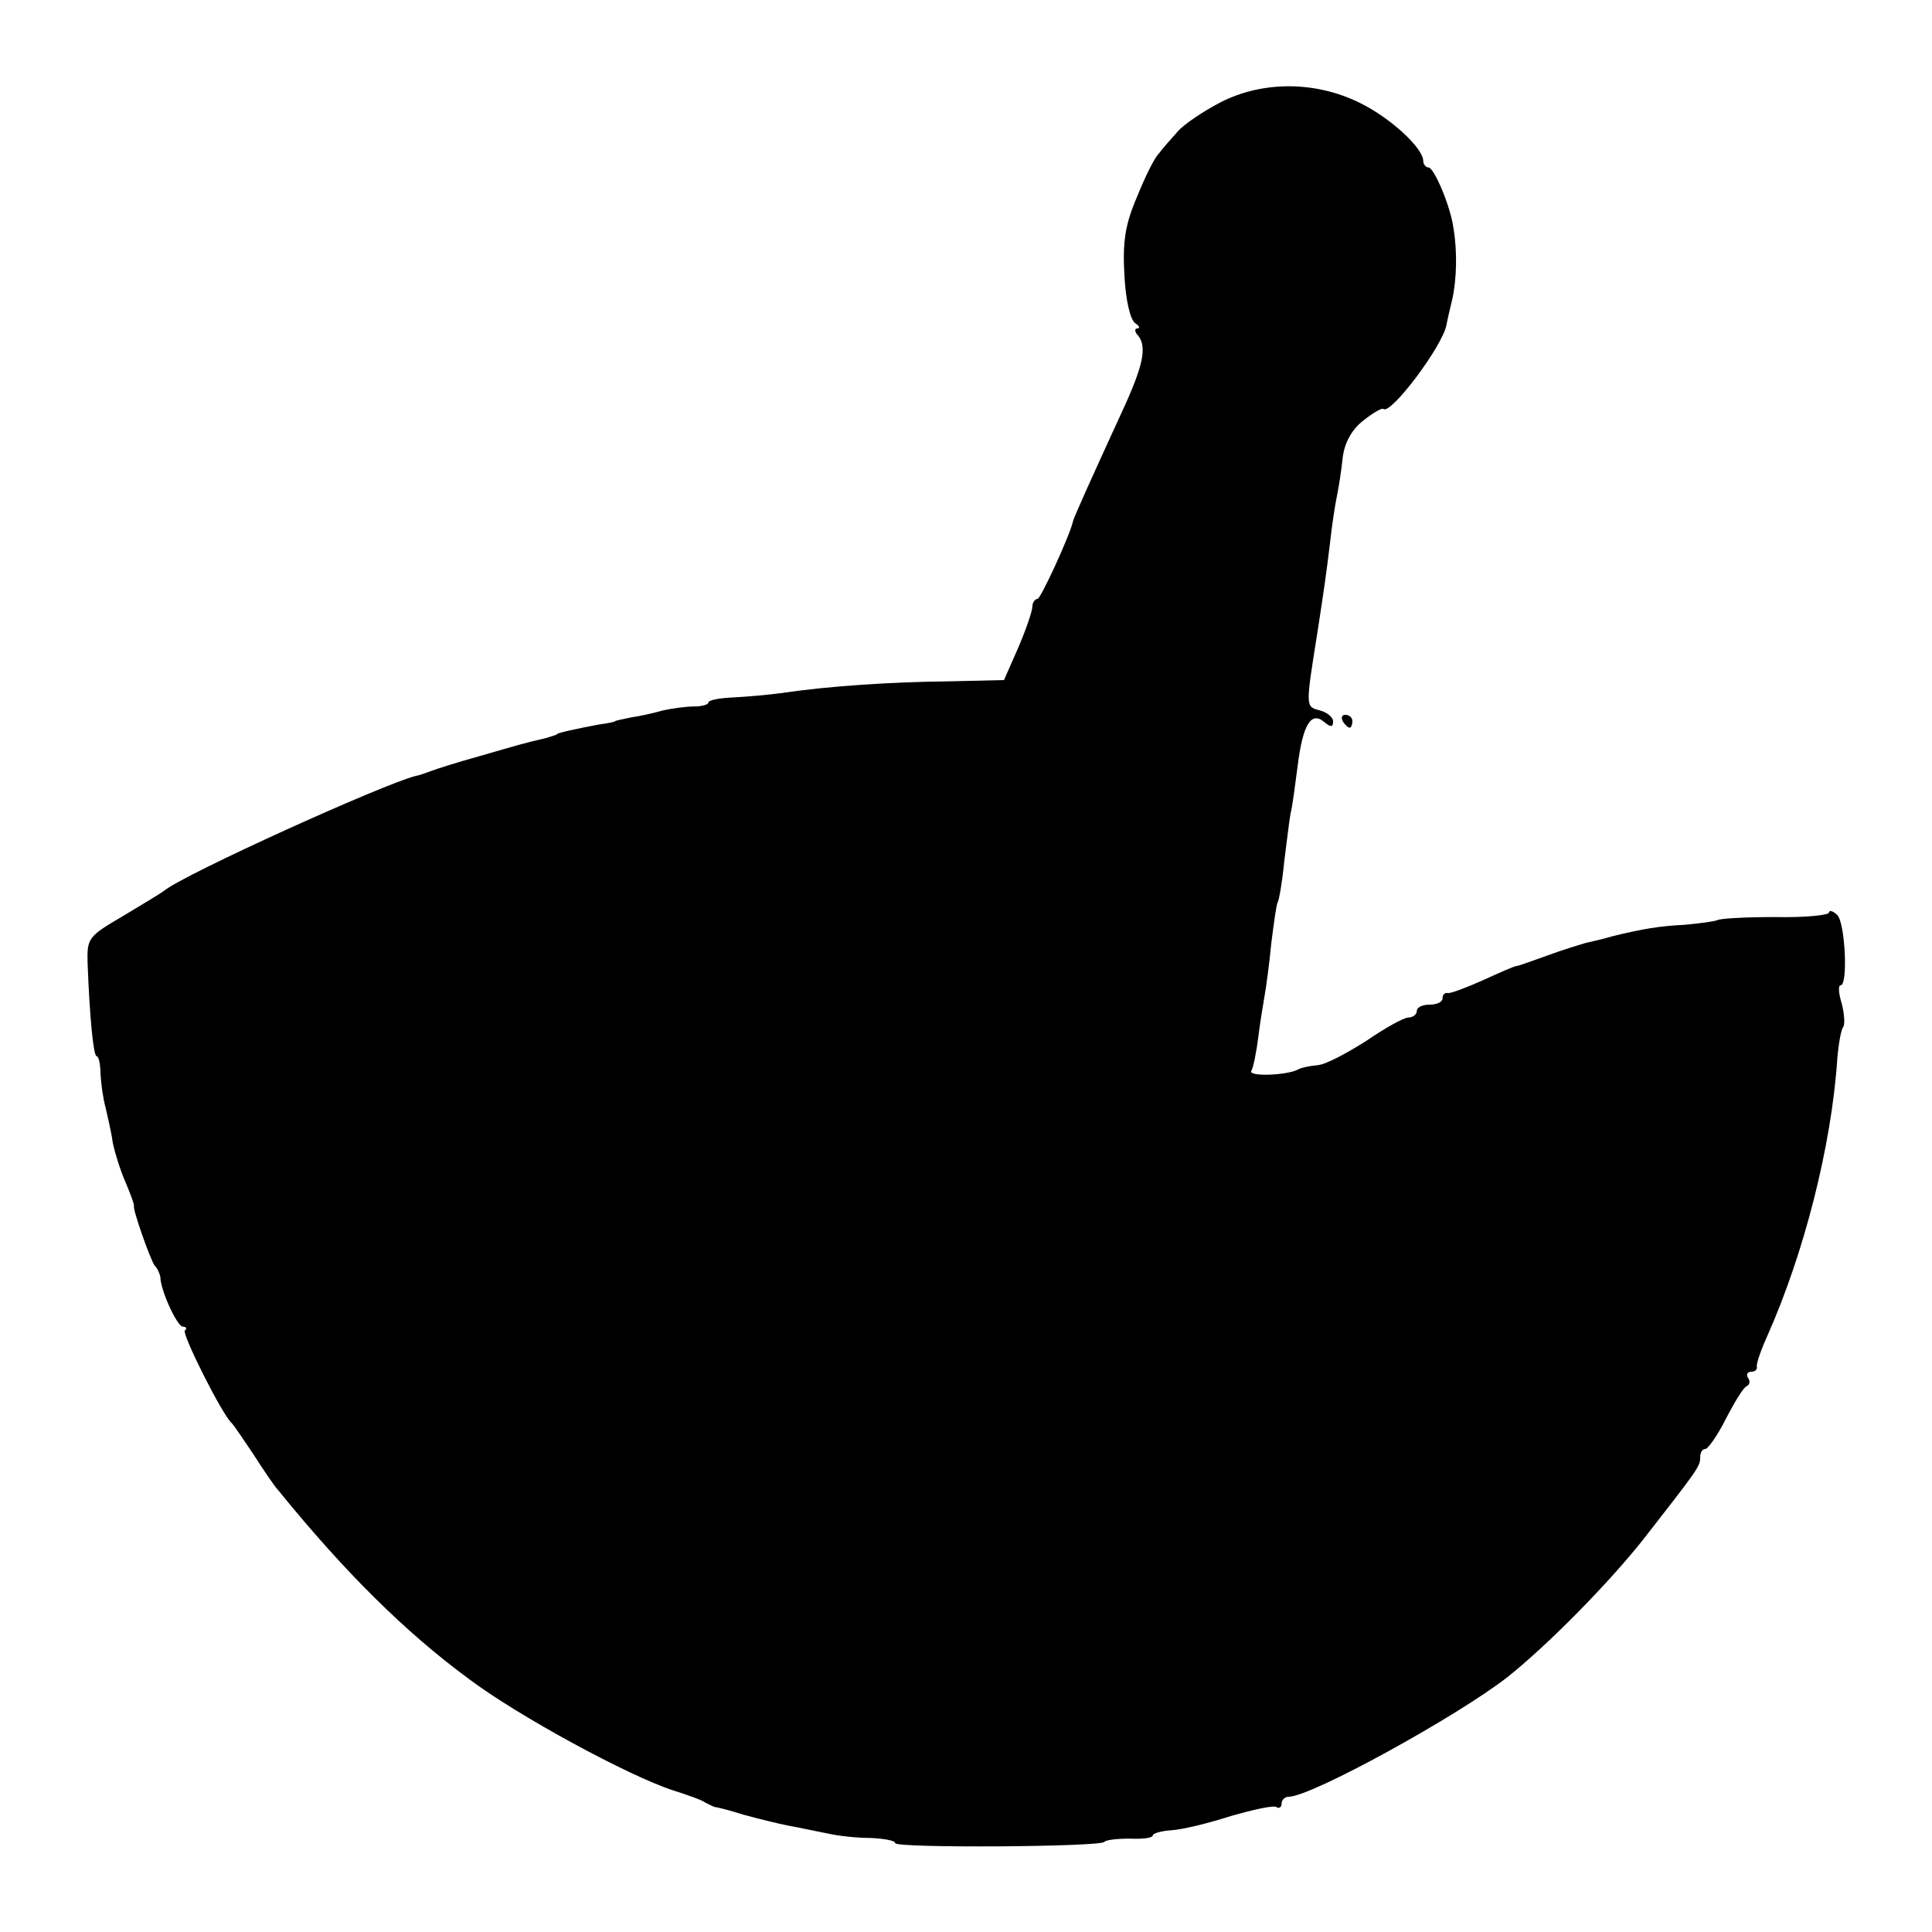 <?xml version="1.0" standalone="no"?>
<!DOCTYPE svg PUBLIC "-//W3C//DTD SVG 20010904//EN"
 "http://www.w3.org/TR/2001/REC-SVG-20010904/DTD/svg10.dtd">
<svg version="1.0" xmlns="http://www.w3.org/2000/svg"
 width="300pt" height="300pt" viewBox="0 0 300 300"
 preserveAspectRatio="xMidYMid meet">
<g transform="translate(0,300) scale(0.1,-0.1)"
fill="#000000" stroke="none">
<path d="M1895 2841 c-27 -14 -58 -35 -67 -46 -10 -11 -23 -26 -29 -34 -7 -7
-22 -38 -34 -68 -18 -42 -22 -69 -19 -121 2 -38 9 -69 17 -74 6 -4 8 -8 3 -8
-5 0 -4 -6 2 -12 13 -18 7 -47 -27 -120 -44 -96 -74 -162 -75 -168 -5 -22 -50
-120 -55 -120 -4 0 -8 -6 -8 -12 0 -7 -10 -36 -22 -64 l-22 -50 -87 -2 c-87
-1 -183 -7 -257 -18 -22 -3 -57 -6 -77 -7 -21 -1 -38 -4 -38 -8 0 -3 -10 -6
-22 -6 -13 0 -34 -3 -48 -6 -14 -4 -36 -9 -50 -11 -14 -3 -25 -5 -25 -6 0 -1
-11 -3 -25 -5 -32 -6 -65 -13 -65 -15 0 -1 -8 -3 -17 -6 -35 -8 -44 -11 -103
-28 -33 -9 -67 -20 -75 -23 -8 -3 -19 -7 -25 -8 -51 -13 -358 -152 -390 -178
-5 -4 -35 -22 -65 -40 -53 -31 -55 -34 -54 -72 3 -82 9 -145 14 -145 3 0 6
-12 6 -27 1 -16 4 -39 8 -53 3 -14 9 -38 11 -54 3 -15 12 -44 20 -62 8 -19 14
-35 13 -37 -2 -5 25 -82 32 -92 5 -5 8 -13 9 -18 0 -20 26 -77 35 -77 5 0 7
-3 3 -6 -5 -5 58 -131 73 -144 3 -3 18 -25 34 -49 16 -25 33 -50 38 -55 103
-127 198 -221 296 -293 77 -58 249 -151 317 -173 22 -7 45 -15 50 -19 6 -3 12
-6 15 -7 3 0 23 -5 45 -12 22 -6 54 -14 70 -17 17 -3 44 -9 60 -12 17 -4 47
-7 67 -7 21 -1 38 -4 38 -8 0 -8 320 -6 325 2 2 3 20 5 39 5 20 -1 36 1 36 5
0 3 13 7 29 8 17 1 58 11 92 22 35 10 66 17 71 14 4 -3 8 0 8 5 0 6 5 11 11
11 35 0 262 125 340 186 64 51 158 147 211 214 85 109 88 113 88 127 0 7 3 13
8 13 4 0 19 21 32 47 14 27 28 50 33 51 4 2 5 8 1 13 -3 5 0 9 5 9 6 0 10 3 9
8 -1 4 6 25 16 47 57 128 100 295 109 432 2 23 6 45 9 48 3 4 2 20 -2 36 -5
16 -6 29 -2 29 12 0 7 97 -5 109 -7 7 -13 8 -13 4 0 -4 -37 -8 -83 -7 -45 0
-86 -2 -91 -5 -5 -2 -28 -5 -50 -7 -39 -2 -64 -6 -113 -18 -13 -4 -31 -8 -40
-10 -10 -3 -37 -11 -61 -20 -23 -8 -44 -16 -47 -16 -3 0 -26 -10 -52 -22 -27
-12 -51 -21 -55 -20 -5 1 -8 -3 -8 -8 0 -6 -9 -10 -20 -10 -11 0 -20 -4 -20
-10 0 -5 -6 -10 -13 -10 -7 0 -36 -16 -65 -36 -30 -19 -63 -37 -76 -38 -12 -1
-26 -4 -31 -7 -18 -9 -77 -11 -72 -2 3 5 8 29 11 54 3 24 8 53 10 65 2 11 7
47 10 79 4 32 8 61 10 64 2 3 7 31 10 62 4 31 8 66 10 76 3 11 7 44 11 74 8
64 21 85 41 68 11 -9 14 -8 14 1 0 6 -9 14 -21 17 -22 6 -22 4 -3 123 11 72
13 86 19 135 3 28 8 61 11 75 3 14 7 41 9 60 3 23 14 43 32 57 15 12 29 20 31
18 11 -10 91 96 98 130 1 6 5 24 9 40 7 31 8 75 2 110 -4 33 -30 95 -39 95 -4
0 -8 5 -8 10 0 20 -51 67 -98 90 -68 34 -151 35 -217 1z"/>
<path d="M2085 1880 c3 -5 8 -10 11 -10 2 0 4 5 4 10 0 6 -5 10 -11 10 -5 0
-7 -4 -4 -10z"/>
</g>
</svg>
